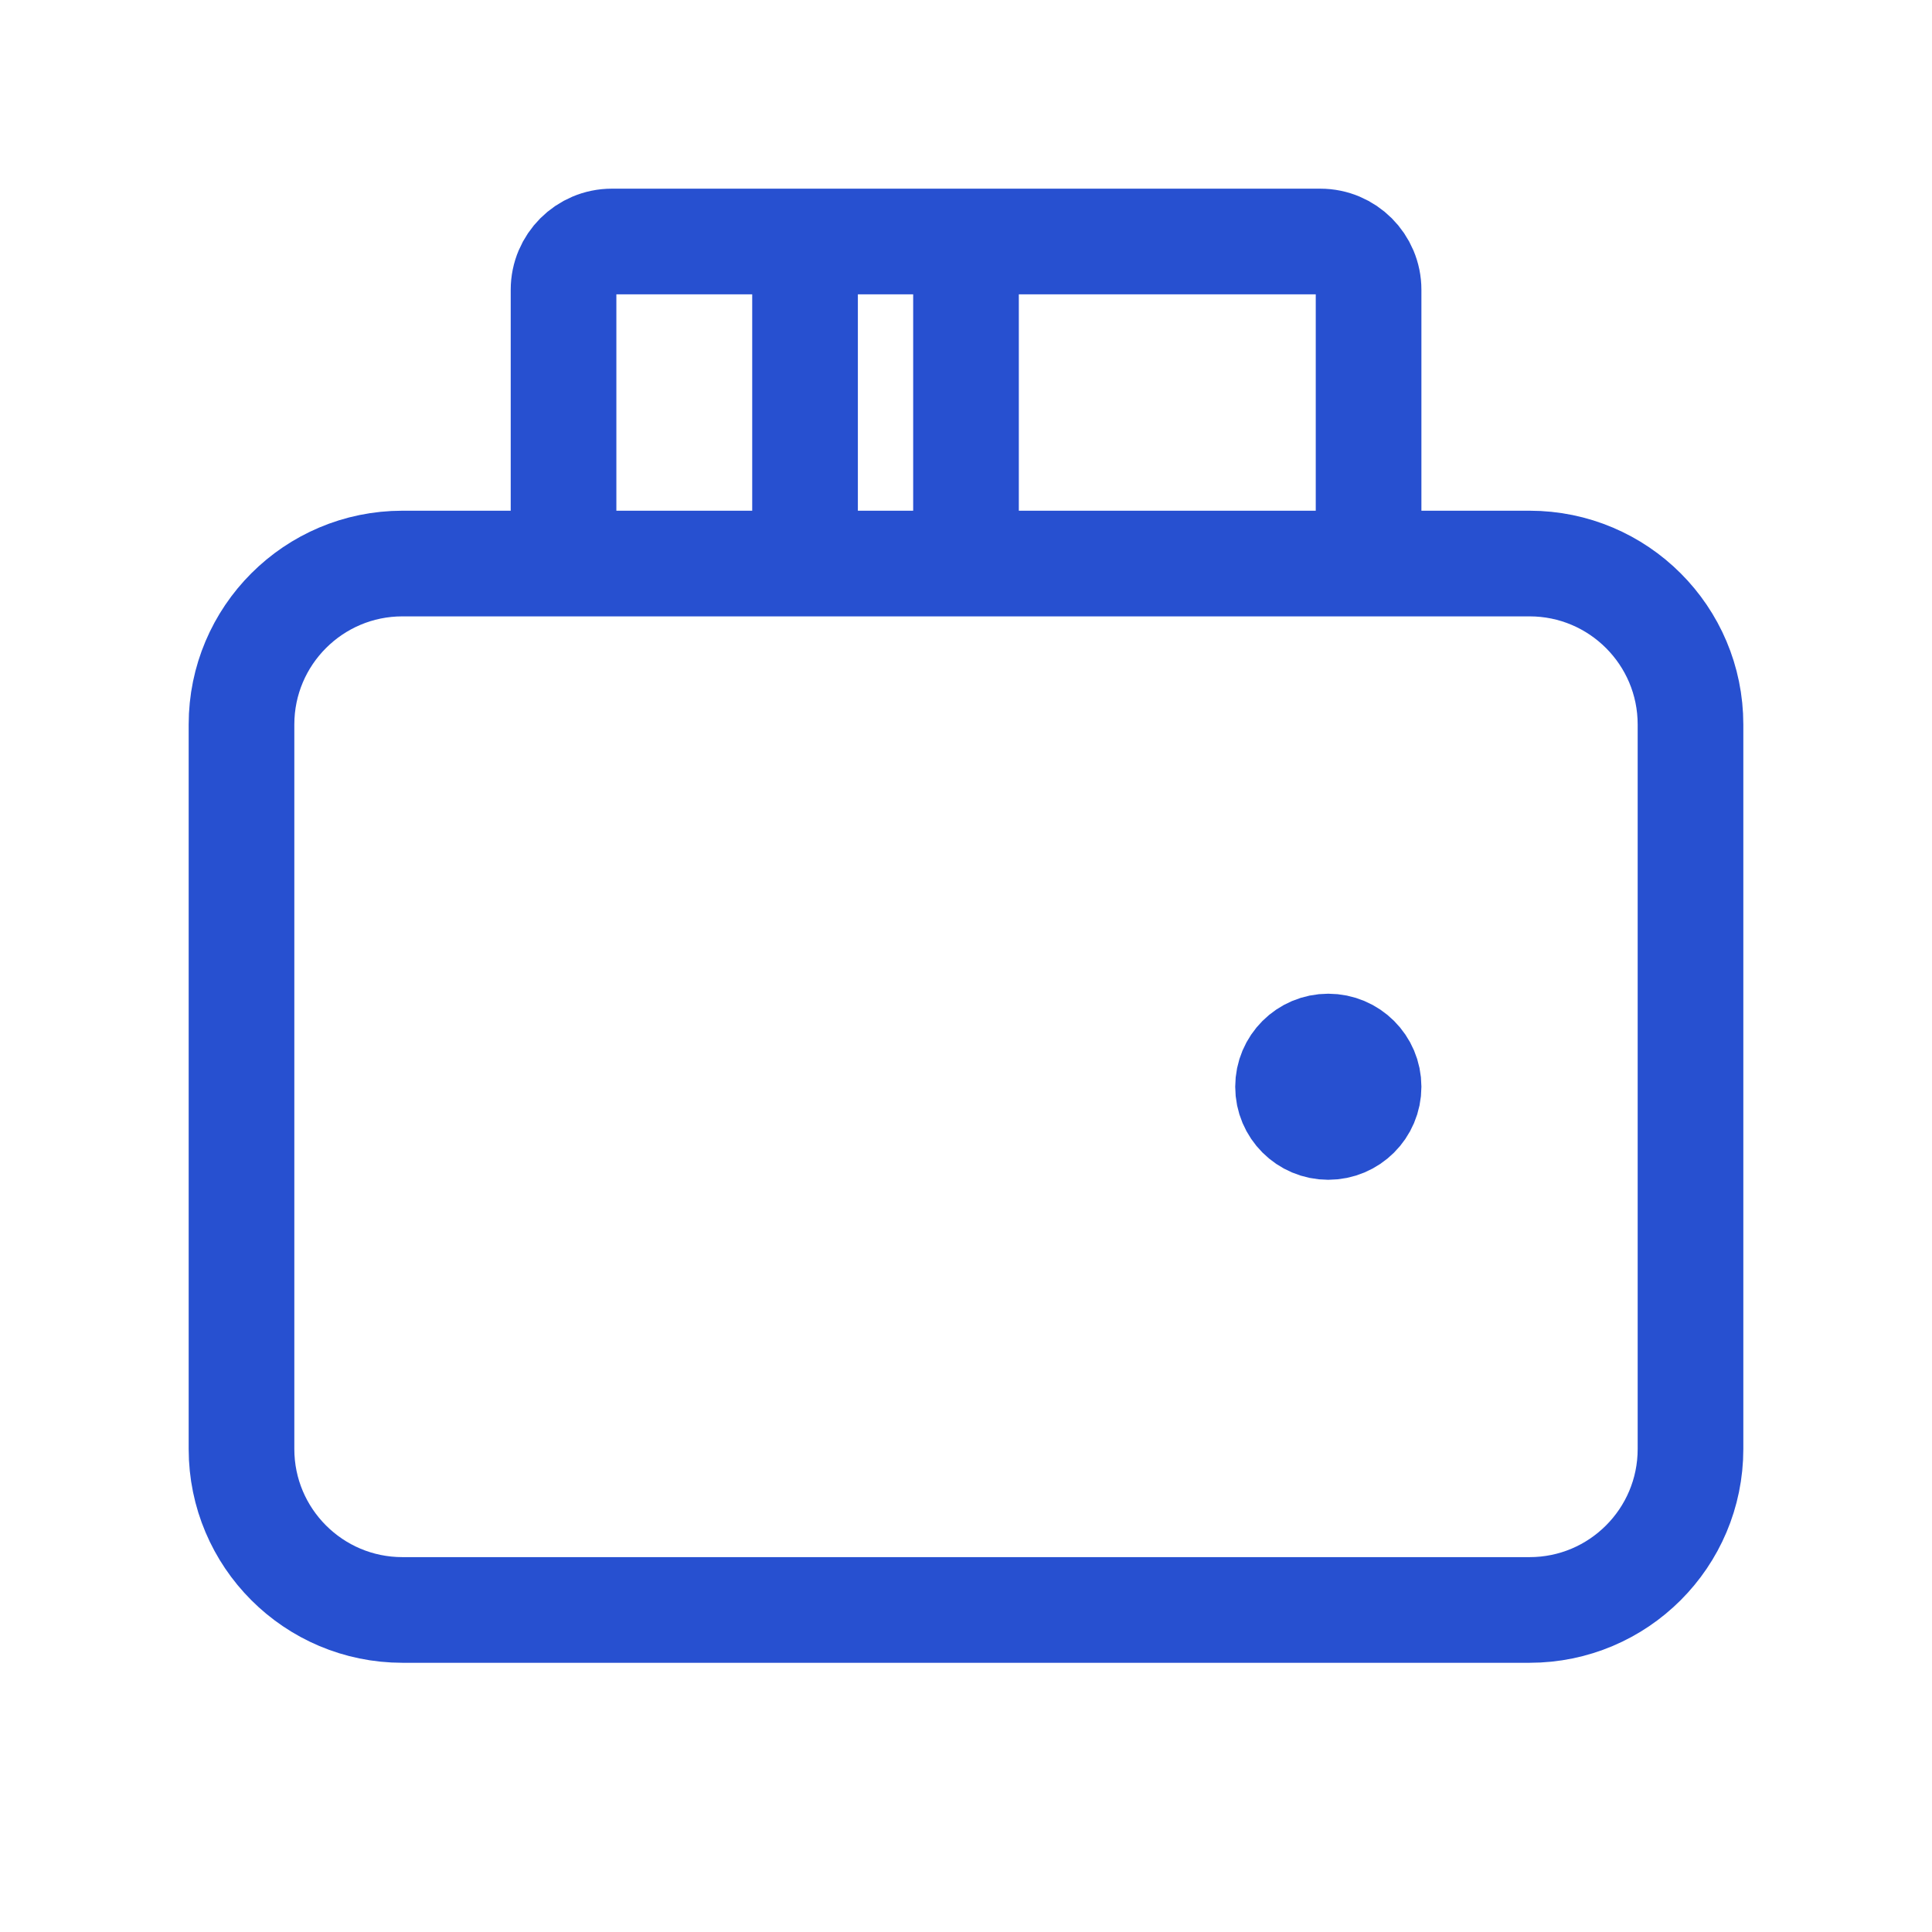 <svg xmlns="http://www.w3.org/2000/svg" width="16" height="16" viewBox="0 0 16 16" fill="none"><path d="M12.667 13.333H3.333C2.597 13.333 2 12.736 2 12V6C2 5.264 2.597 4.667 3.333 4.667H12.667C13.403 4.667 14 5.264 14 6V12C14 12.736 13.403 13.333 12.667 13.333Z" stroke="#2750D0" stroke-width="0.875"></path><path d="M4.667 4.667V2.4C4.667 2.179 4.846 2 5.067 2H10.934C11.155 2 11.334 2.179 11.334 2.4V4.667" stroke="#2750D0" stroke-width="0.875"></path><path d="M6.667 2V4.667" stroke="#2750D0" stroke-width="0.875"></path><path d="M8 2V4.667" stroke="#2750D0" stroke-width="0.875"></path><path d="M11 9.333C10.816 9.333 10.667 9.184 10.667 9C10.667 8.816 10.816 8.667 11 8.667C11.184 8.667 11.334 8.816 11.334 9C11.334 9.184 11.184 9.333 11 9.333Z" fill="#2750D0" stroke="#2750D0" stroke-width="0.875" stroke-linecap="round" stroke-linejoin="round"></path></svg>